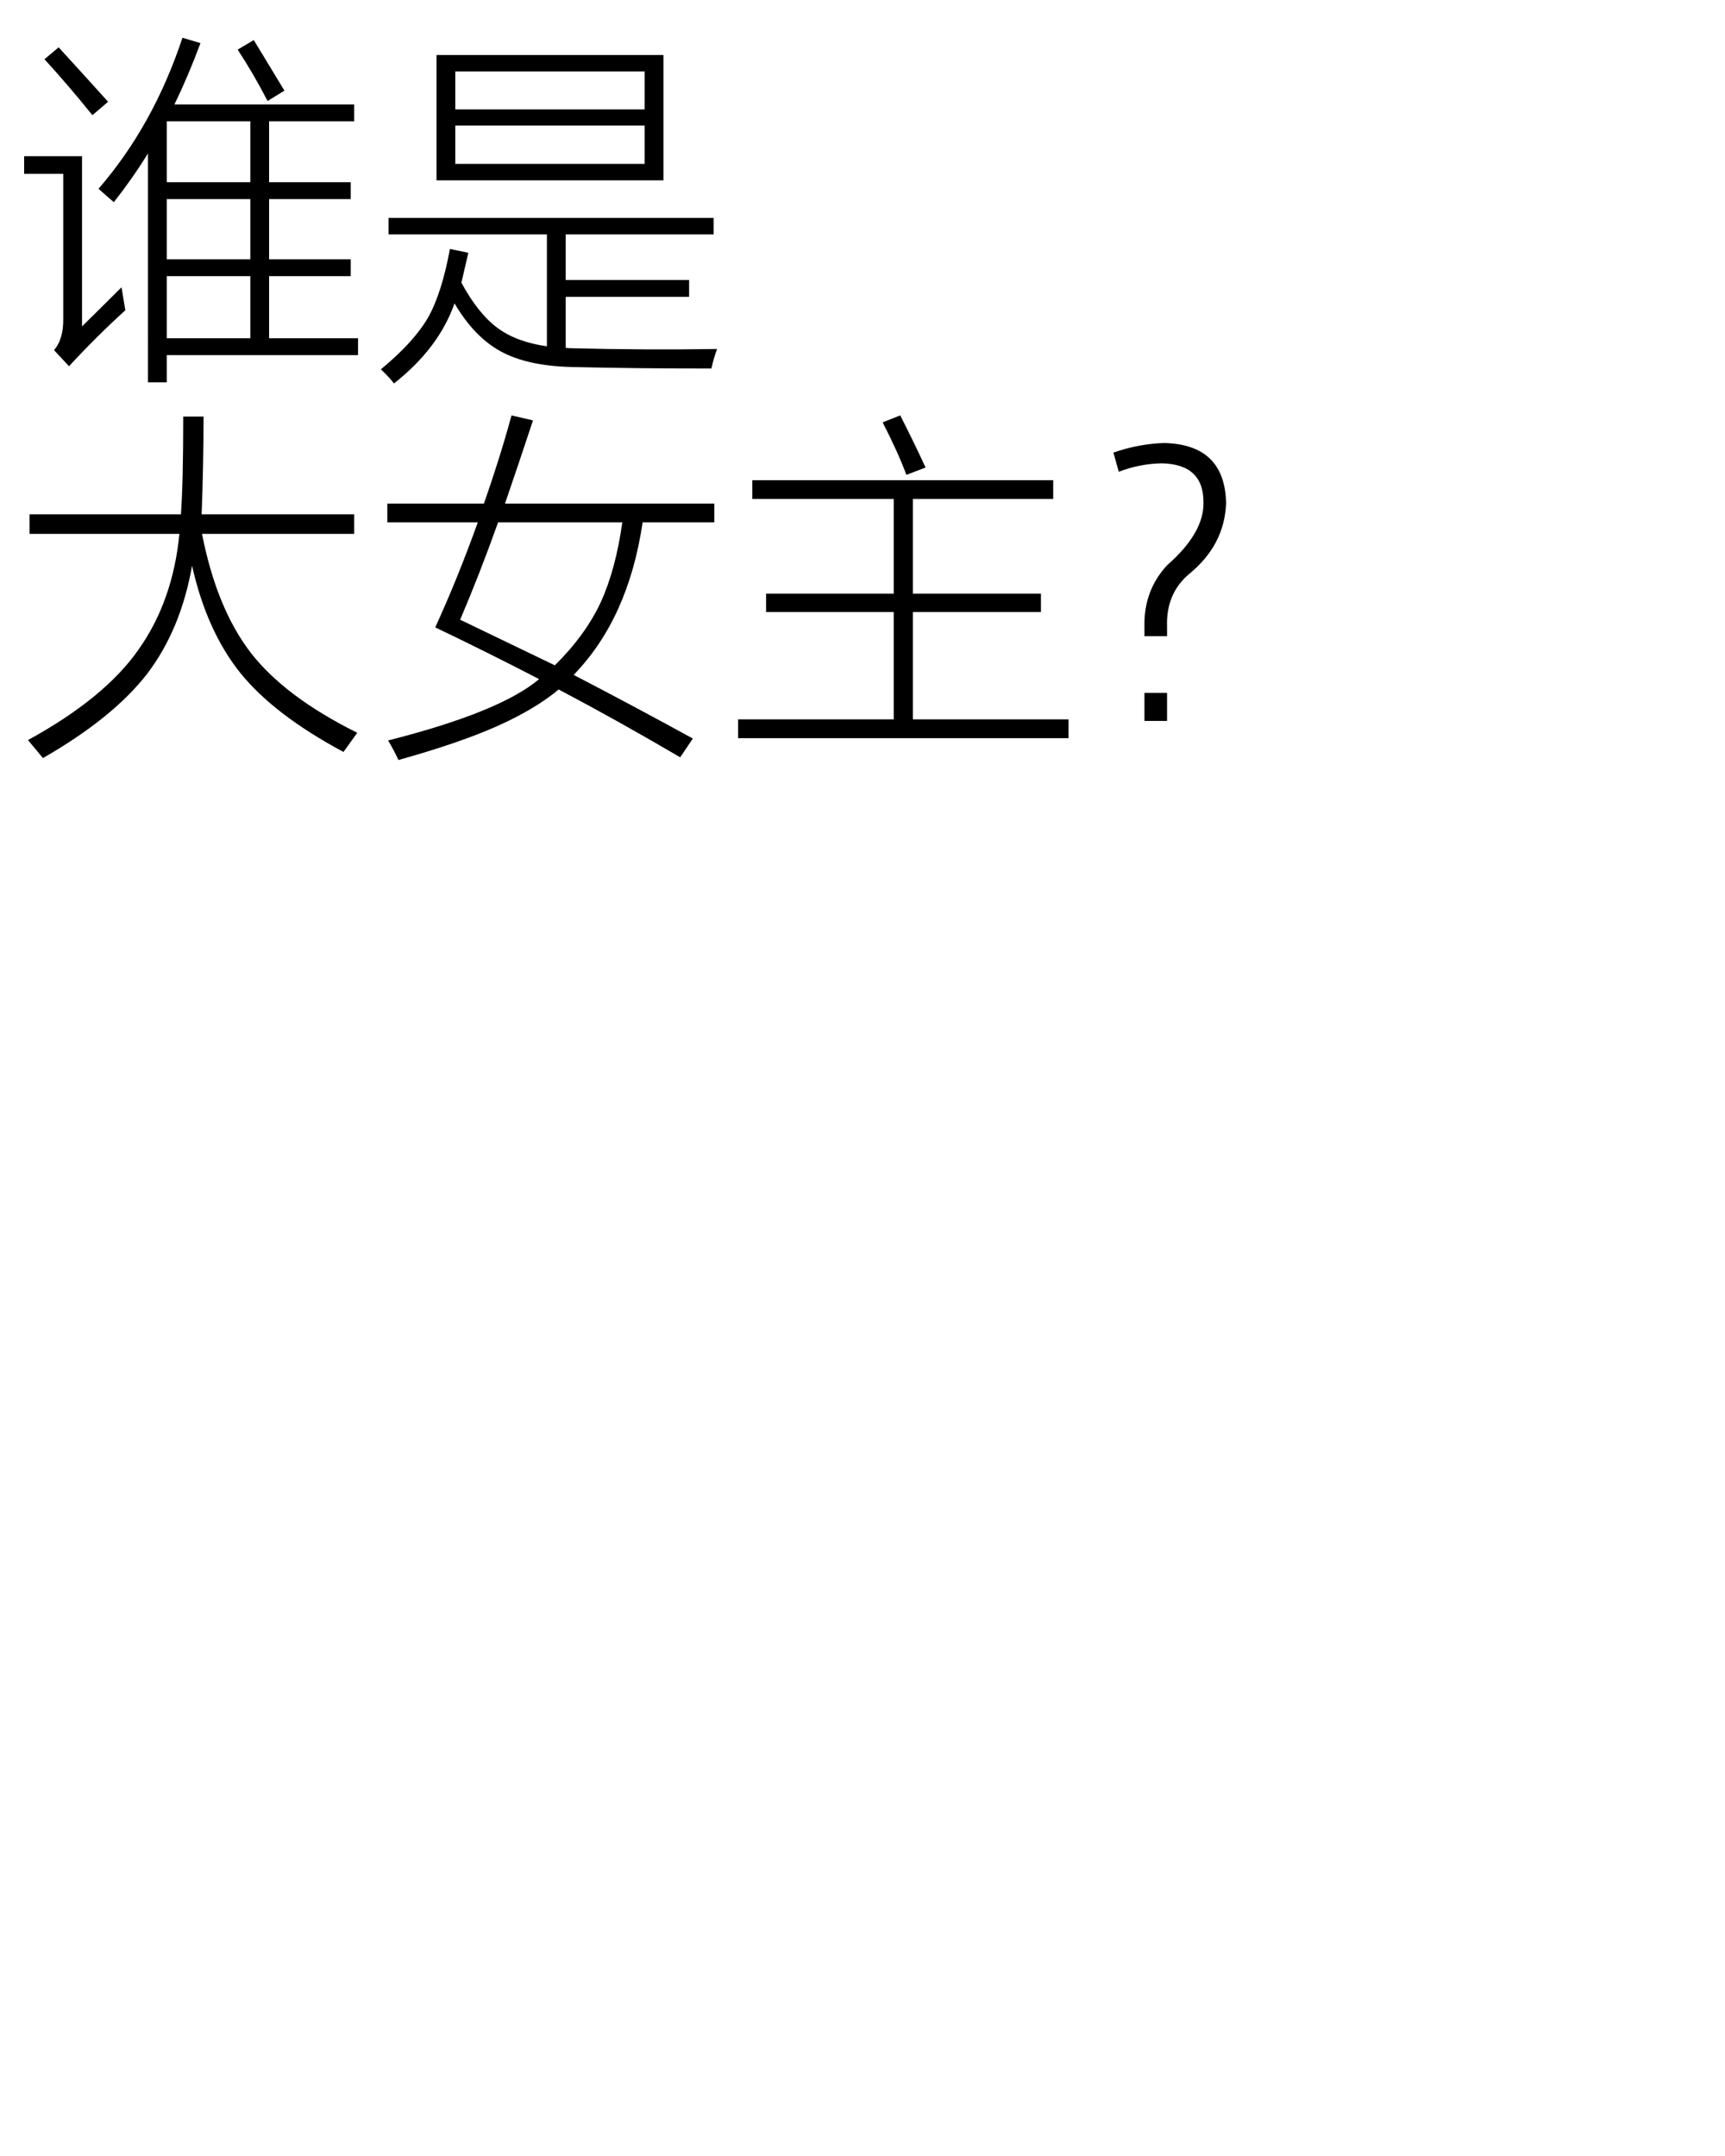   <svg xmlns="http://www.w3.org/2000/svg" viewBox="0 0 270 337.5">
   <path d="M12.839,51.09c2.08-2.04,4.14-4.08,6.18-6.12.2,1.2.399,2.4.6,3.6-2.92,2.64-5.86,5.559-8.82,8.76l-2.34-2.52c1-1.16,1.479-2.82,1.44-4.98v-22.62H3.779v-2.76h9.06v26.64ZM14.46,18.03c-2.44-3.04-4.94-5.96-7.5-8.76l2.22-1.86c2.6,2.84,5.18,5.68,7.74,8.52l-2.46,2.1ZM17.819,31.65c-.8-.68-1.6-1.38-2.4-2.1,5.72-6.6,10.1-14.48,13.14-23.64l2.82.84c-1.28,3.441-2.64,6.641-4.08,9.6h28.14v2.64h-13.32v9.54h12.78v2.64h-12.78v9.42h12.78v2.64h-12.78v9.72h13.92v2.64h-29.94v4.26h-2.94V24.03c-1.641,2.64-3.42,5.181-5.34,7.62ZM26.1,18.99v9.54h13.08v-9.54h-13.08ZM26.1,31.17v9.42h13.08v-9.42h-13.08ZM26.1,43.23v9.72h13.08v-9.72h-13.08ZM37.2,7.77l2.52-1.5c1.599,2.64,3.2,5.28,4.8,7.92l-2.64,1.62c-1.44-2.799-3-5.479-4.68-8.04Z" style="fill:#000; stroke-width:0px;">
   </path>
   <path d="M70.422,38.97l2.88.6c-.36,1.56-.72,3.12-1.08,4.68,1.719,3.201,3.6,5.561,5.64,7.08,2,1.48,4.58,2.44,7.74,2.88v-17.52h-24.78v-2.58h50.88v2.58h-23.16v7.14h19.32v2.64h-19.32v7.98c.279.039.56.06.84.06,7.88.2,15.5.24,22.86.12-.321.84-.621,1.86-.9,3.06-8.121,0-15.44-.081-21.96-.24-4.6-.12-8.28-.94-11.04-2.46-2.76-1.52-5.16-4.02-7.2-7.5-1.641,4.68-4.8,8.859-9.48,12.54-.48-.641-1.161-1.38-2.04-2.22,3.439-2.841,5.899-5.54,7.38-8.1,1.44-2.559,2.58-6.14,3.42-10.74ZM68.322,8.61h35.52v19.62h-35.52V8.61ZM71.262,11.19v5.94h29.64v-5.94h-29.64ZM71.262,19.65v6h29.64v-6h-29.64Z" style="fill:#000; stroke-width:0px;">
   </path>
   <path d="M6.72,118.67c-.761-.92-1.541-1.86-2.34-2.82,8.04-4.4,13.82-9.14,17.34-14.22,3.56-5.04,5.679-11.06,6.36-18.06H4.62v-3.06h23.7c.24-3.399.36-8.5.36-15.3h3.18c0,5.001-.1,10.101-.3,15.3h23.88v3.06h-23.82c1.52,7.76,4.059,13.96,7.62,18.6,3.56,4.601,9.12,8.781,16.68,12.54-.72 1-1.44,2-2.16,3-7.24-3.88-12.621-8-16.14-12.36-3.521-4.4-6.041-10-7.56-16.8-1.161,6.64-3.5,12.28-7.02,16.92-3.561,4.6-9,9-16.32,13.2Z" style="fill:#000; stroke-width:0px;">
   </path>
   <path d="M108.444,115.61l-1.98,2.94c-6.321-3.72-12.66-7.26-19.02-10.62-2.44,2.04-5.621,3.94-9.54,5.7-3.921,1.76-9.101,3.54-15.54,5.34-.48-1.041-1.02-2.061-1.62-3.06,11.679-2.96,19.56-6.16,23.64-9.6-5.561-2.88-10.98-5.58-16.26-8.1,2.36-5.16,4.58-10.64,6.66-16.44h-14.16v-2.94h15.12c1.68-4.8,3.12-9.399,4.32-13.8l3.36.78c-1.44,4.36-2.901,8.7-4.38,13.02h32.76v2.94h-11.22c-1.48,10.041-5.08,18-10.8,23.88,6.32,3.28,12.54,6.6,18.66,9.96ZM97.404,81.77h-19.44c-1.96,5.48-3.94,10.56-5.94,15.24,4.959,2.4,9.9,4.78,14.82,7.14,3.2-3.159,5.6-6.459,7.2-9.9,1.56-3.439,2.68-7.599,3.36-12.48Z" style="fill:#000; stroke-width:0px;">
   </path>
   <path d="M117.75,75.17h47.1v2.94h-21.96v14.82h20.04v2.88h-20.04v16.8h24.36v2.94h-51.72v-2.94h24.36v-16.8h-19.98v-2.88h19.98v-14.82h-22.14v-2.94ZM138.15,66.11l2.76-1.08c1.64,3.24,2.959,5.96,3.96,8.16l-3,1.14c-.88-2.36-2.121-5.1-3.72-8.22Z" style="fill:#000; stroke-width:0px;">
   </path>
   <path d="M182.67,99.59h-3.54v-1.5c-.081-3.76,1.1-6.96,3.54-9.6,3.84-3.36,5.739-6.62,5.7-9.78.039-4.04-2.141-6.099-6.54-6.18-2.28.04-4.521.48-6.72,1.32l-.84-3c2.64-.92,5.3-1.419,7.98-1.5,6.32.16,9.54,3.3,9.66,9.42-.161,4.401-2.121,8.121-5.88,11.16-2.36,2.04-3.48,4.761-3.36,8.16v1.5ZM182.67,112.85h-3.54v-4.38h3.54v4.38Z" style="fill:#000; stroke-width:0px;">
   </path>
  </svg>
